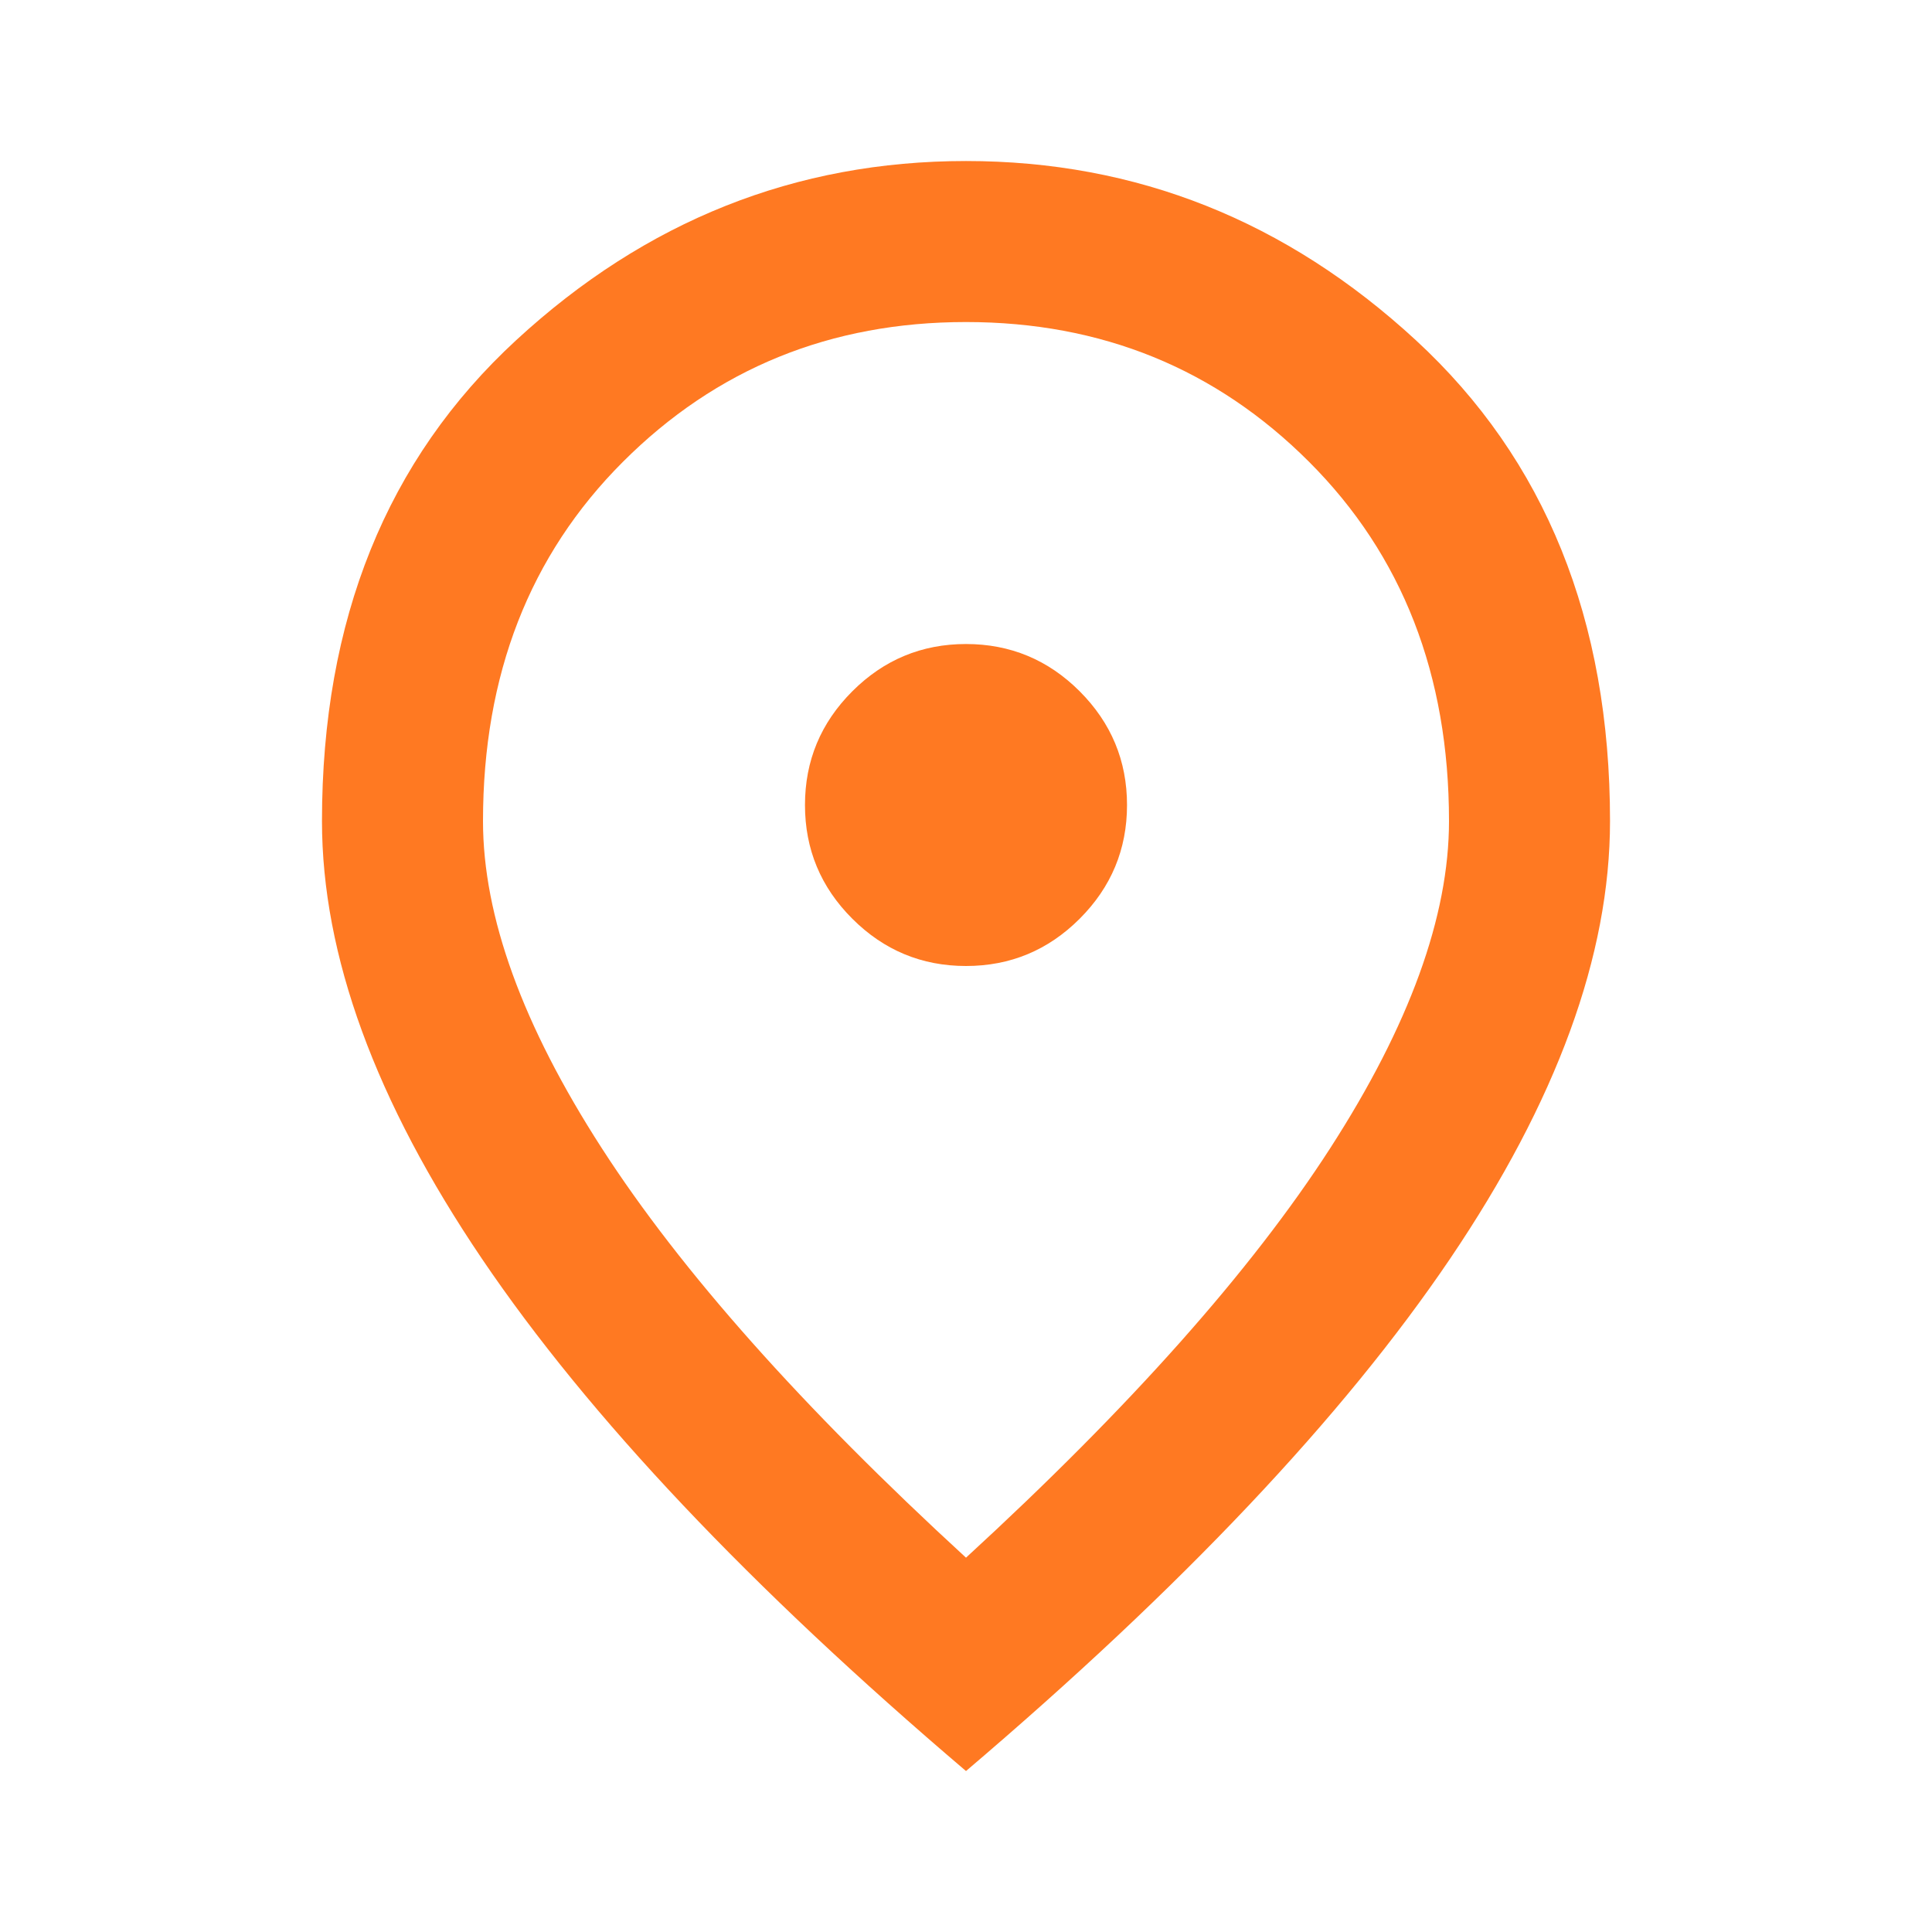 <?xml version="1.0" encoding="UTF-8"?> <svg xmlns="http://www.w3.org/2000/svg" width="32" height="32" viewBox="0 0 32 32" fill="none"><path d="M16 16C16.733 16 17.361 15.739 17.883 15.217C18.405 14.695 18.667 14.067 18.667 13.334C18.667 12.6 18.405 11.973 17.883 11.45C17.361 10.928 16.733 10.667 16 10.667C15.267 10.667 14.639 10.928 14.117 11.45C13.594 11.973 13.333 12.6 13.333 13.334C13.333 14.067 13.594 14.695 14.117 15.217C14.639 15.739 15.267 16 16 16ZM16 25.8C18.711 23.311 20.722 21.05 22.033 19.017C23.344 16.984 24 15.178 24 13.6C24 11.178 23.228 9.195 21.683 7.65C20.139 6.106 18.244 5.334 16 5.334C13.755 5.334 11.861 6.106 10.317 7.65C8.772 9.195 8 11.178 8 13.6C8 15.178 8.655 16.984 9.967 19.017C11.278 21.05 13.289 23.311 16 25.8ZM16 29.334C12.422 26.289 9.75 23.461 7.983 20.85C6.217 18.239 5.333 15.822 5.333 13.6C5.333 10.267 6.405 7.611 8.55 5.634C10.694 3.656 13.178 2.667 16 2.667C18.822 2.667 21.305 3.656 23.45 5.634C25.594 7.611 26.667 10.267 26.667 13.6C26.667 15.822 25.783 18.239 24.017 20.85C22.25 23.461 19.578 26.289 16 29.334Z" fill="#FF7922"></path></svg> 